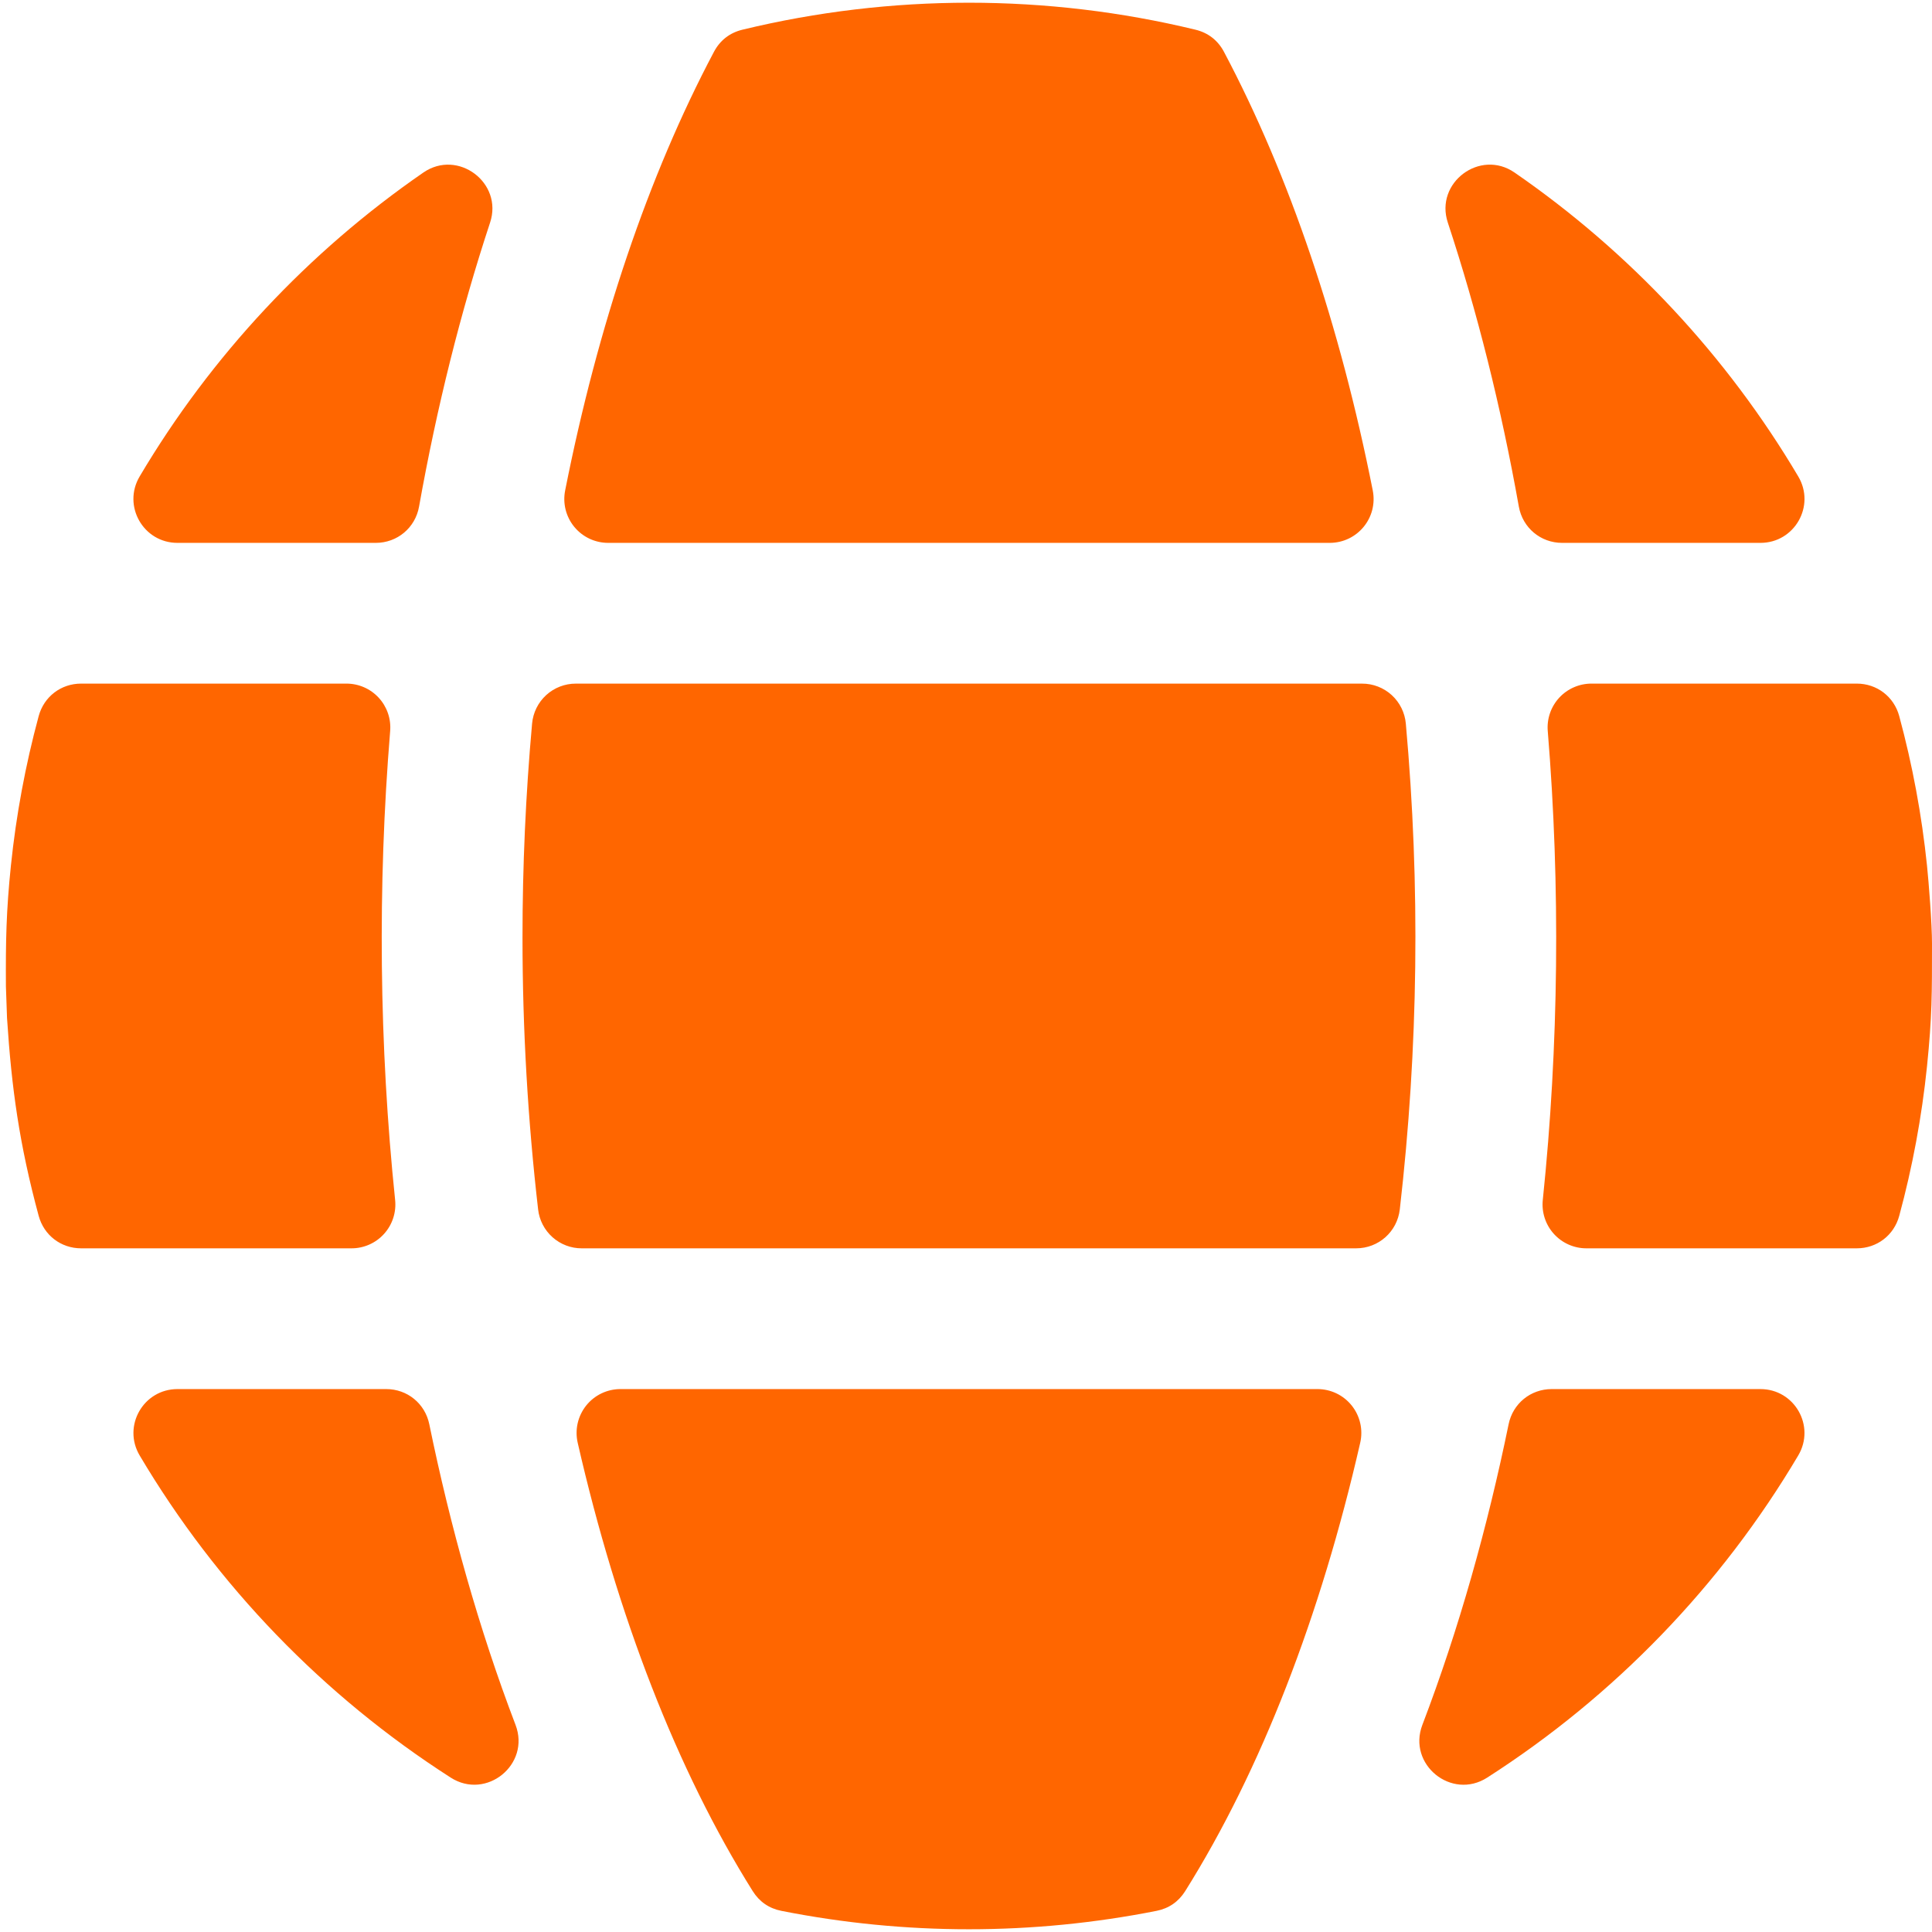 <?xml version="1.0" encoding="UTF-8"?> <svg xmlns="http://www.w3.org/2000/svg" width="114" height="114" viewBox="0 0 114 114" fill="none"> <path fill-rule="evenodd" clip-rule="evenodd" d="M0.415 60.076C0.685 64.226 1.138 67.508 2.282 71.741C2.592 72.889 3.598 73.659 4.788 73.659H20.732C21.096 73.661 21.456 73.585 21.789 73.438C22.122 73.291 22.42 73.075 22.663 72.805C22.907 72.535 23.091 72.216 23.203 71.87C23.315 71.524 23.353 71.158 23.314 70.796C22.372 61.726 22.271 52.294 23.021 43.145C23.052 42.787 23.008 42.426 22.892 42.087C22.776 41.747 22.59 41.435 22.347 41.171C22.103 40.907 21.808 40.696 21.479 40.553C21.149 40.409 20.794 40.336 20.435 40.337H4.788C3.598 40.337 2.592 41.108 2.282 42.256C1.5 45.146 0.952 48.095 0.644 51.073C0.365 53.778 0.334 55.533 0.349 58.204L0.415 60.076ZM24.727 29.893C25.777 24.014 27.184 18.386 28.919 13.131C29.695 10.782 27.017 8.776 24.981 10.181C18.188 14.868 12.458 20.994 8.24 28.114C7.213 29.849 8.457 32.033 10.473 32.033H22.173C23.441 32.033 24.505 31.142 24.727 29.893ZM81 28.933C79.076 19.224 76.101 10.378 72.222 3.059C71.861 2.379 71.287 1.933 70.539 1.752C61.777 -0.371 52.566 -0.369 43.809 1.752C43.061 1.933 42.488 2.378 42.127 3.059C38.248 10.379 35.273 19.224 33.349 28.933C33.273 29.309 33.281 29.698 33.374 30.071C33.467 30.443 33.642 30.791 33.885 31.087C34.129 31.384 34.436 31.623 34.784 31.787C35.131 31.95 35.511 32.034 35.895 32.033H78.454C80.098 32.033 81.32 30.546 81 28.933ZM92.176 32.033H103.876C105.892 32.033 107.136 29.85 106.109 28.115C101.891 20.993 96.16 14.865 89.367 10.18C87.331 8.775 84.653 10.78 85.429 13.13C87.164 18.385 88.572 24.013 89.621 29.893C89.844 31.142 90.907 32.033 92.176 32.033ZM93.617 73.659H109.562C110.751 73.659 111.757 72.889 112.067 71.741C112.85 68.851 113.398 65.902 113.705 62.924C114.007 59.969 114 58.617 114 55.679C114 54.502 113.81 52.087 113.705 51.073C113.397 48.095 112.849 45.146 112.067 42.256C111.757 41.108 110.75 40.337 109.561 40.337H93.915C93.555 40.336 93.2 40.409 92.871 40.553C92.541 40.696 92.246 40.907 92.002 41.171C91.759 41.435 91.573 41.747 91.457 42.087C91.341 42.426 91.297 42.787 91.328 43.145C92.078 52.294 91.977 61.726 91.035 70.796C90.996 71.158 91.034 71.524 91.146 71.87C91.258 72.216 91.442 72.535 91.686 72.805C91.929 73.075 92.227 73.291 92.56 73.438C92.893 73.585 93.253 73.661 93.617 73.659ZM89.018 84.037C87.777 90.086 86.083 96.137 83.928 101.78C83.037 104.114 85.65 106.239 87.753 104.891C95.269 100.072 101.554 93.562 106.107 85.882C107.135 84.147 105.891 81.964 103.874 81.964H91.561C90.315 81.964 89.269 82.818 89.018 84.037ZM30.42 101.779C28.265 96.135 26.572 90.086 25.331 84.038C25.08 82.818 24.034 81.964 22.789 81.964H10.475C8.458 81.964 7.214 84.148 8.242 85.883C12.795 93.562 19.08 100.071 26.595 104.89C28.699 106.238 31.311 104.113 30.42 101.779ZM77.73 81.964H36.62C36.229 81.963 35.843 82.05 35.491 82.218C35.139 82.387 34.83 82.633 34.586 82.939C34.343 83.244 34.172 83.601 34.086 83.981C34 84.362 34.001 84.758 34.089 85.138C36.424 95.343 39.938 104.449 44.414 111.586C44.808 112.215 45.381 112.609 46.109 112.753C53.414 114.2 60.929 114.201 68.24 112.753C68.968 112.609 69.54 112.215 69.935 111.586C74.41 104.449 77.925 95.345 80.26 85.138C80.348 84.758 80.35 84.362 80.263 83.981C80.177 83.601 80.006 83.244 79.763 82.939C79.519 82.633 79.21 82.387 78.858 82.218C78.506 82.05 78.12 81.963 77.73 81.964ZM30.831 55.334C30.831 60.78 31.151 66.152 31.752 71.362C31.823 71.995 32.126 72.58 32.602 73.004C33.077 73.428 33.693 73.662 34.331 73.659H80.019C81.344 73.659 82.445 72.678 82.597 71.362C83.692 61.845 83.811 52.241 82.953 42.699C82.896 42.054 82.599 41.453 82.121 41.015C81.642 40.578 81.017 40.336 80.368 40.338H33.98C33.332 40.336 32.707 40.578 32.228 41.015C31.75 41.453 31.453 42.054 31.396 42.699C31.018 46.9 30.83 51.116 30.831 55.334Z" fill="#FF6600"></path> </svg> 